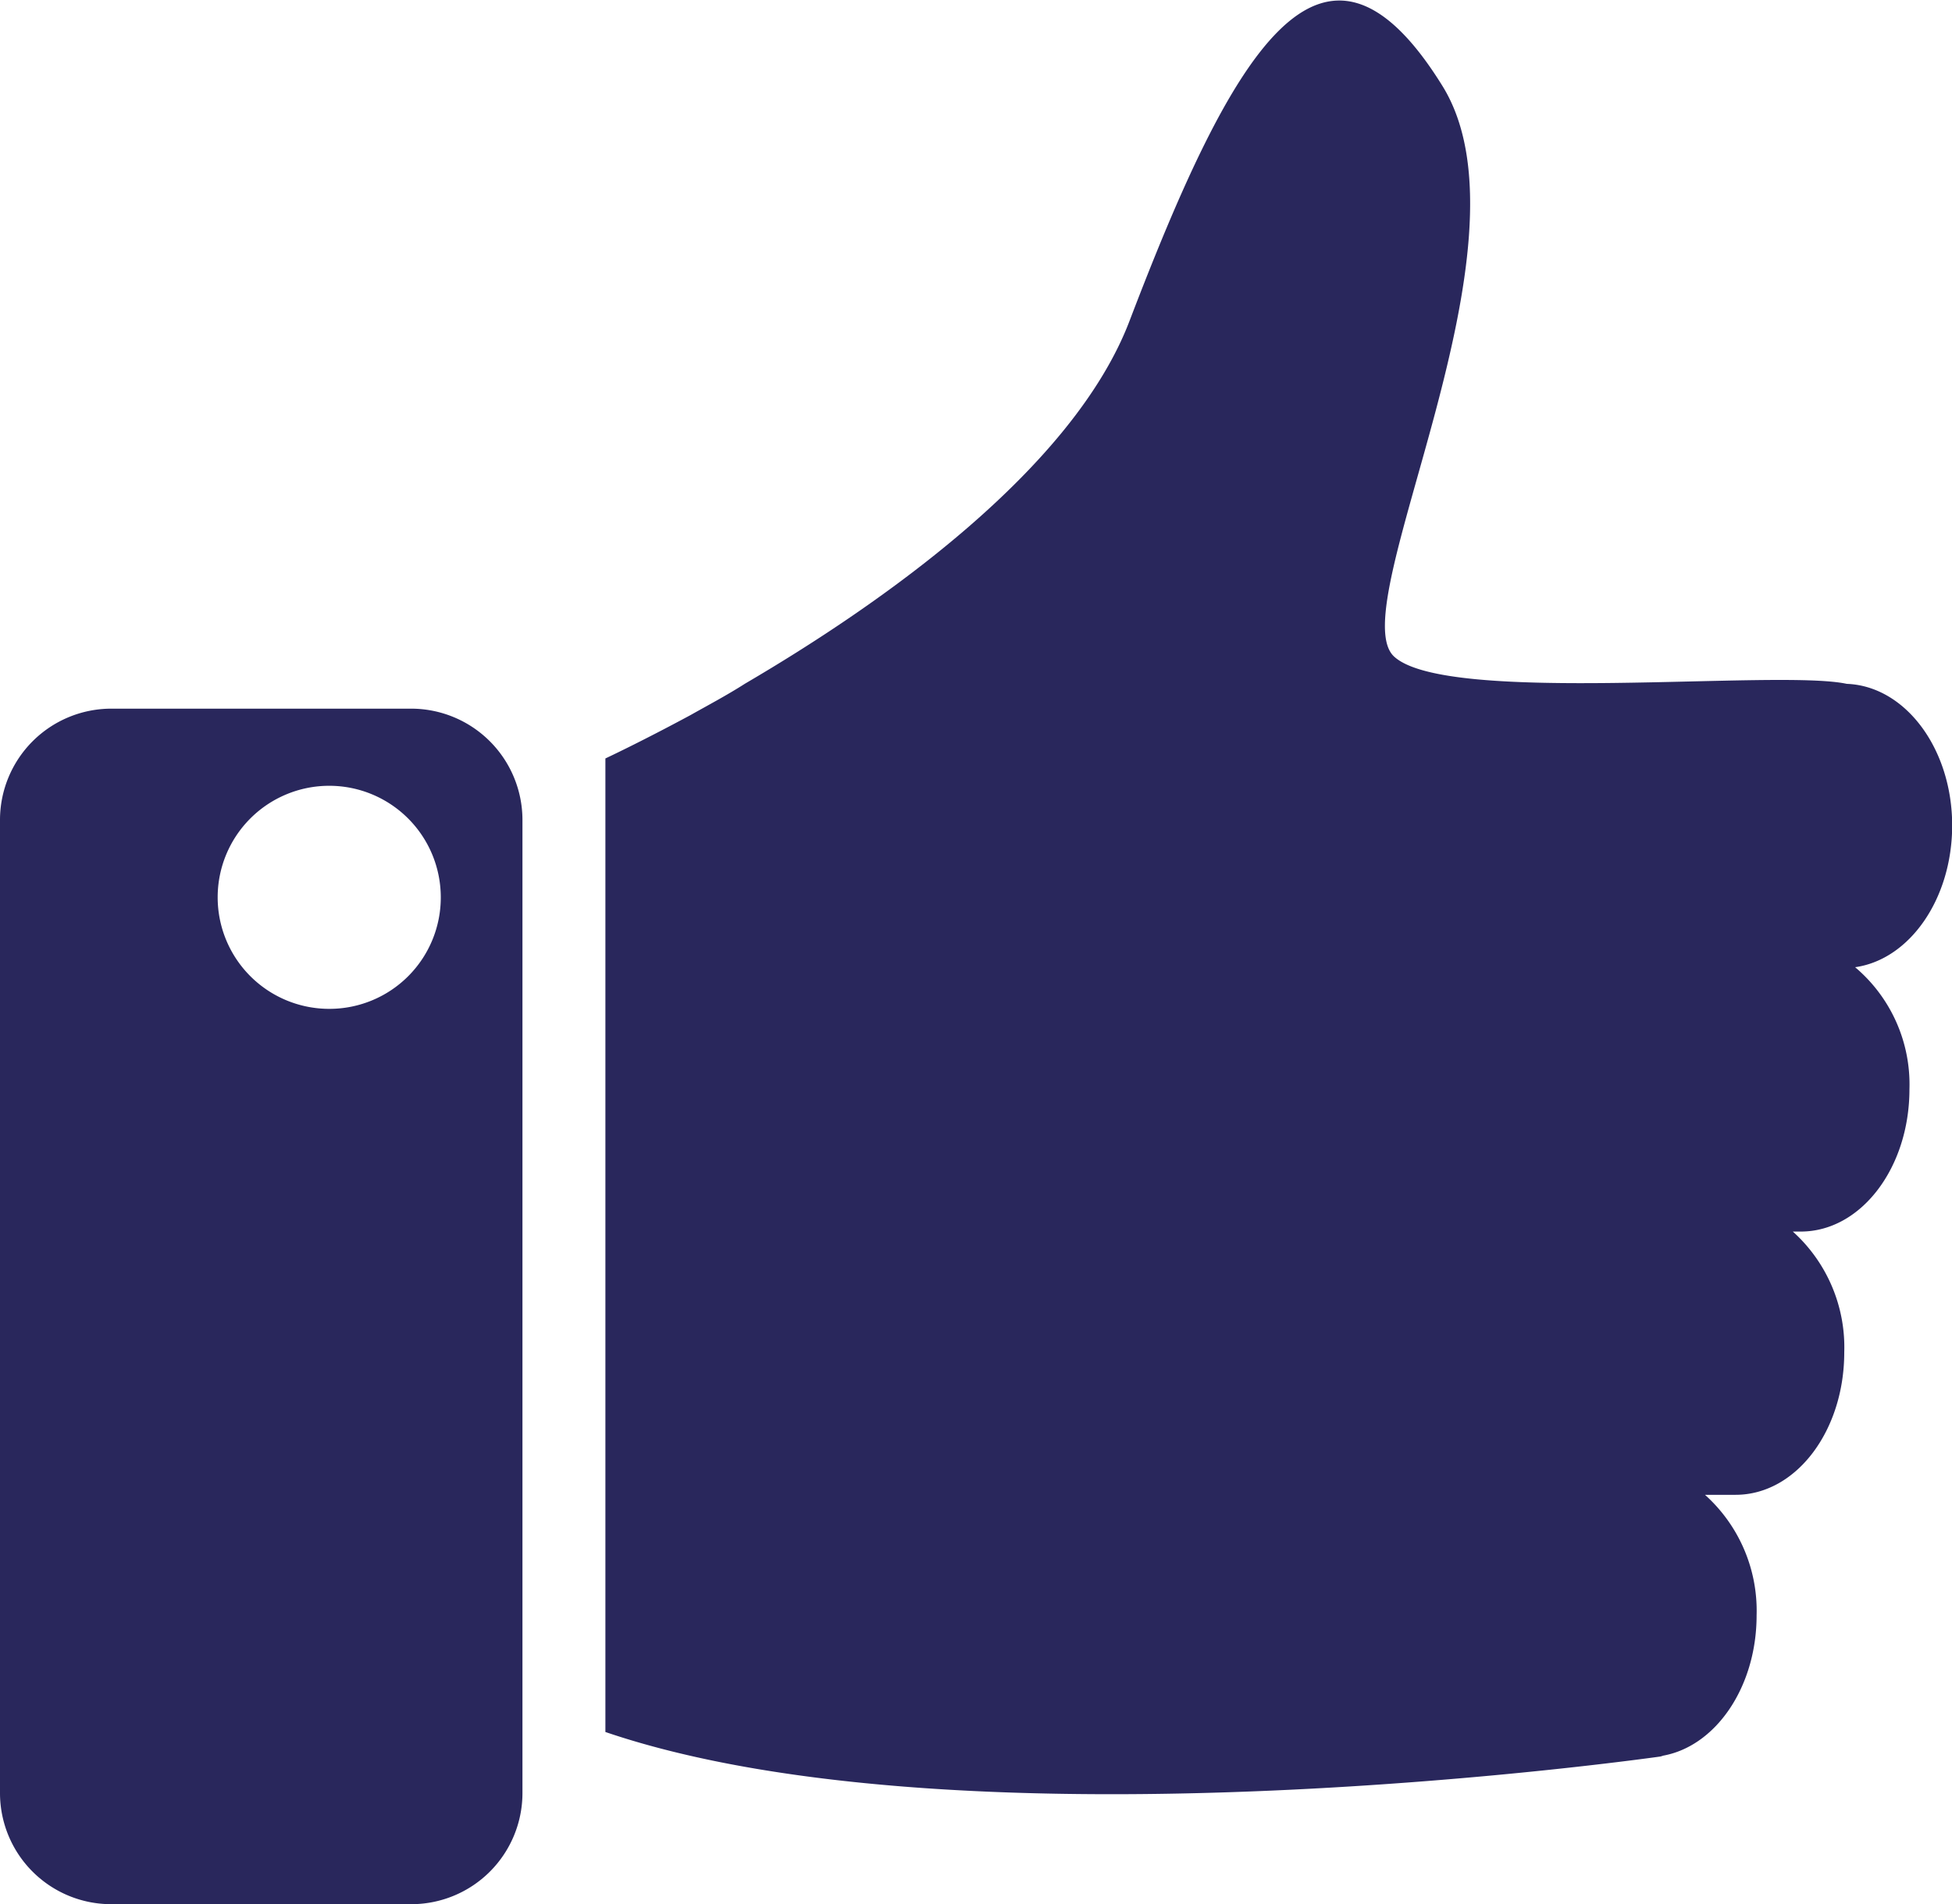 <svg xmlns="http://www.w3.org/2000/svg" viewBox="0 0 107.79 105.17"><defs><style>.cls-1{fill:#29275c;}</style></defs><title>vendorselection</title><g id="Layer_2" data-name="Layer 2"><g id="Objects"><path class="cls-1" d="M102.44,53.42a8.47,8.47,0,0,1,3,6.74c0,4.34-2.68,7.86-6,7.86H99a8.6,8.6,0,0,1,2.84,6.67c0,4.35-2.67,7.87-6,7.87H94.15A8.6,8.6,0,0,1,97,89.22c0,4-2.31,7.32-5.3,7.77l.16,0s-38.28,5.53-58.43-1.33V41.89s1.89-.88,4.71-2.4c.92-.52,2-1.09,3-1.73,7.48-4.38,18.13-11.83,21.25-20.08C68,3,73-6,79.66,4.76c5.42,8.78-5.61,28.79-2.68,31.5s21.17.68,25,1.51l0,0c3.23.12,5.82,3.58,5.82,7.83C107.79,49.68,105.43,53,102.44,53.42ZM28.85,45.26V99.05a6.14,6.14,0,0,1-6.13,6.12H6.13A6.14,6.14,0,0,1,0,99.05V45.26a6.15,6.15,0,0,1,6.13-6.12H22.72A6.15,6.15,0,0,1,28.85,45.26Zm-4.51,4.3a6.16,6.16,0,1,0-6.16,6.16A6.15,6.15,0,0,0,24.34,49.56Z"/></g></g></svg>